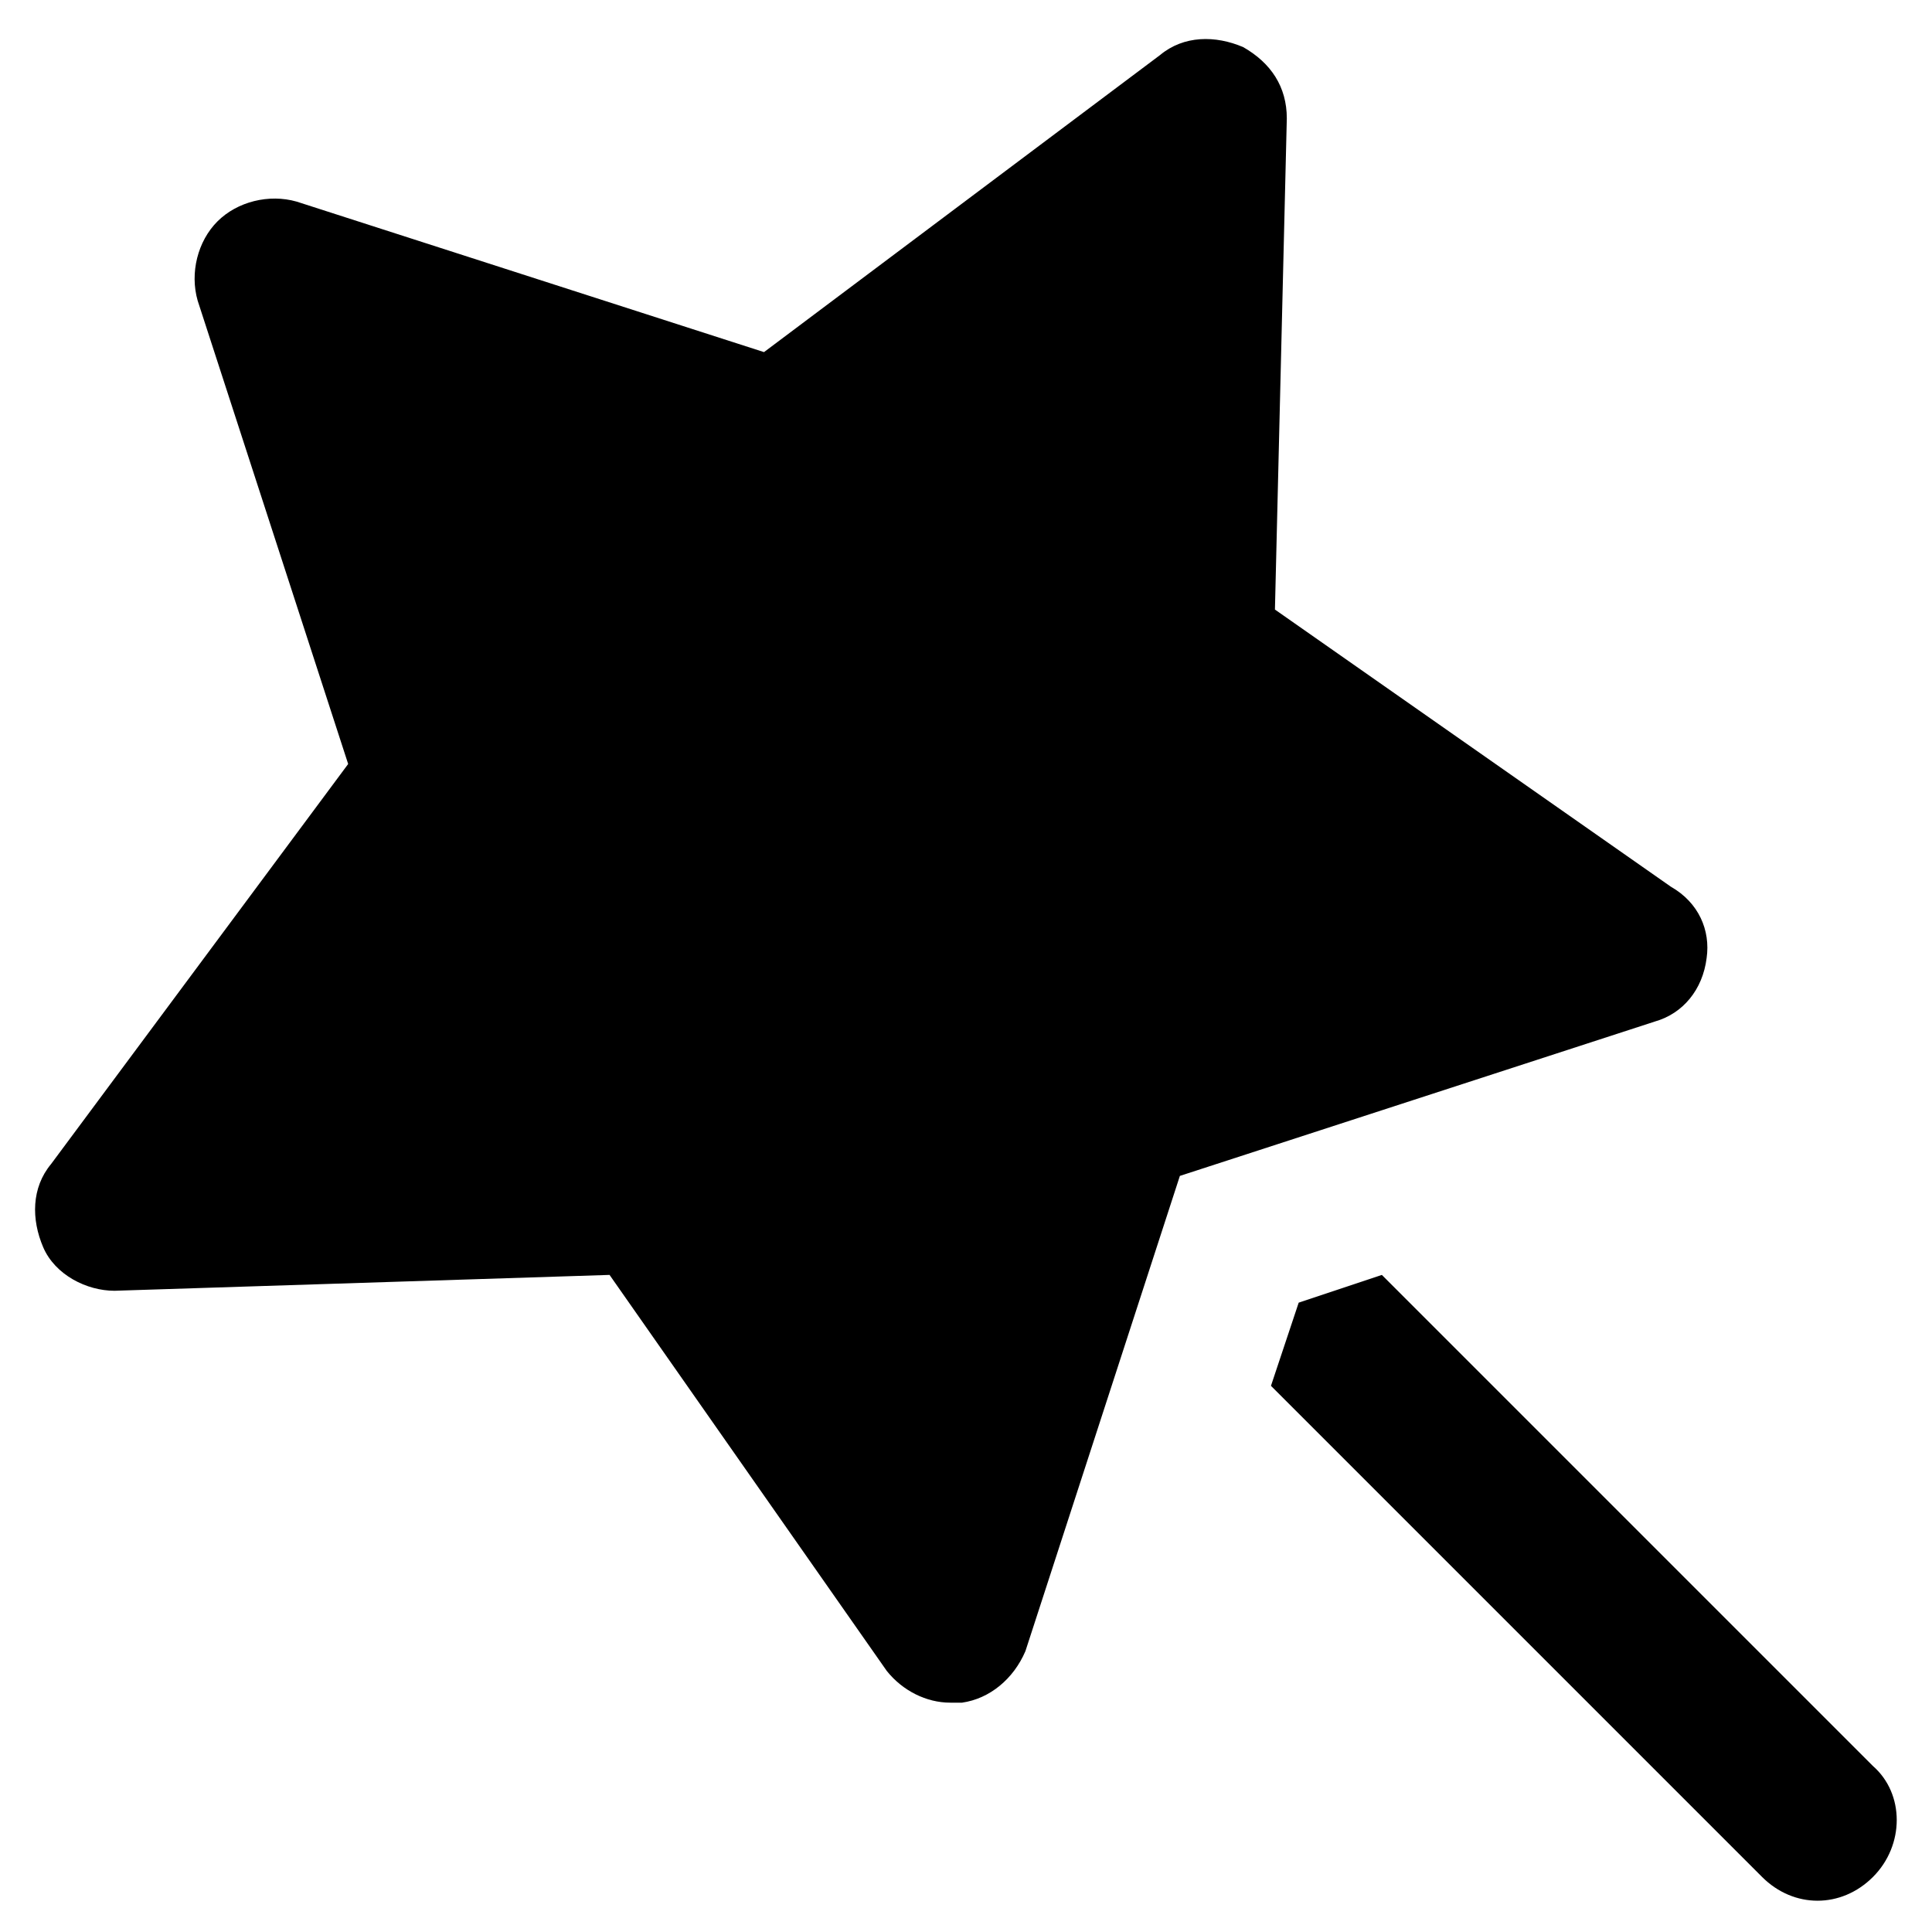 <?xml version="1.0" encoding="UTF-8"?>
<!-- Uploaded to: SVG Repo, www.svgrepo.com, Generator: SVG Repo Mixer Tools -->
<svg fill="#000000" width="800px" height="800px" version="1.1" viewBox="144 144 512 512" xmlns="http://www.w3.org/2000/svg">
 <g>
  <path d="m586.83 379.01-104.96-73.473 3.148-130.15c0-8.398-4.199-14.695-11.547-18.895-7.348-3.148-15.742-3.148-22.043 2.098l-104.96 78.723-123.85-39.883c-7.348-2.098-15.742 0-20.992 5.246-5.246 5.246-7.348 13.645-5.246 20.992l39.887 122.8-78.727 106.01c-5.246 6.297-5.246 14.695-2.098 22.043 3.148 7.348 11.547 11.547 18.895 11.547l131.2-4.203 73.473 104.96c4.199 5.246 10.496 8.398 16.793 8.398h3.148c7.348-1.051 13.645-6.297 16.793-13.645l40.934-125.95 125.95-40.934c7.348-2.098 12.594-8.398 13.645-16.793 1.051-7.352-2.098-14.699-9.445-18.895z"/>
  <path d="m640.36 612.02-130.15-130.15-22.043 7.348-7.348 22.043 130.15 130.15c4.199 4.199 9.445 6.297 14.695 6.297 5.246 0 10.496-2.098 14.695-6.297 8.395-8.398 8.395-22.043 0-29.391z"/>
 </g>
</svg>